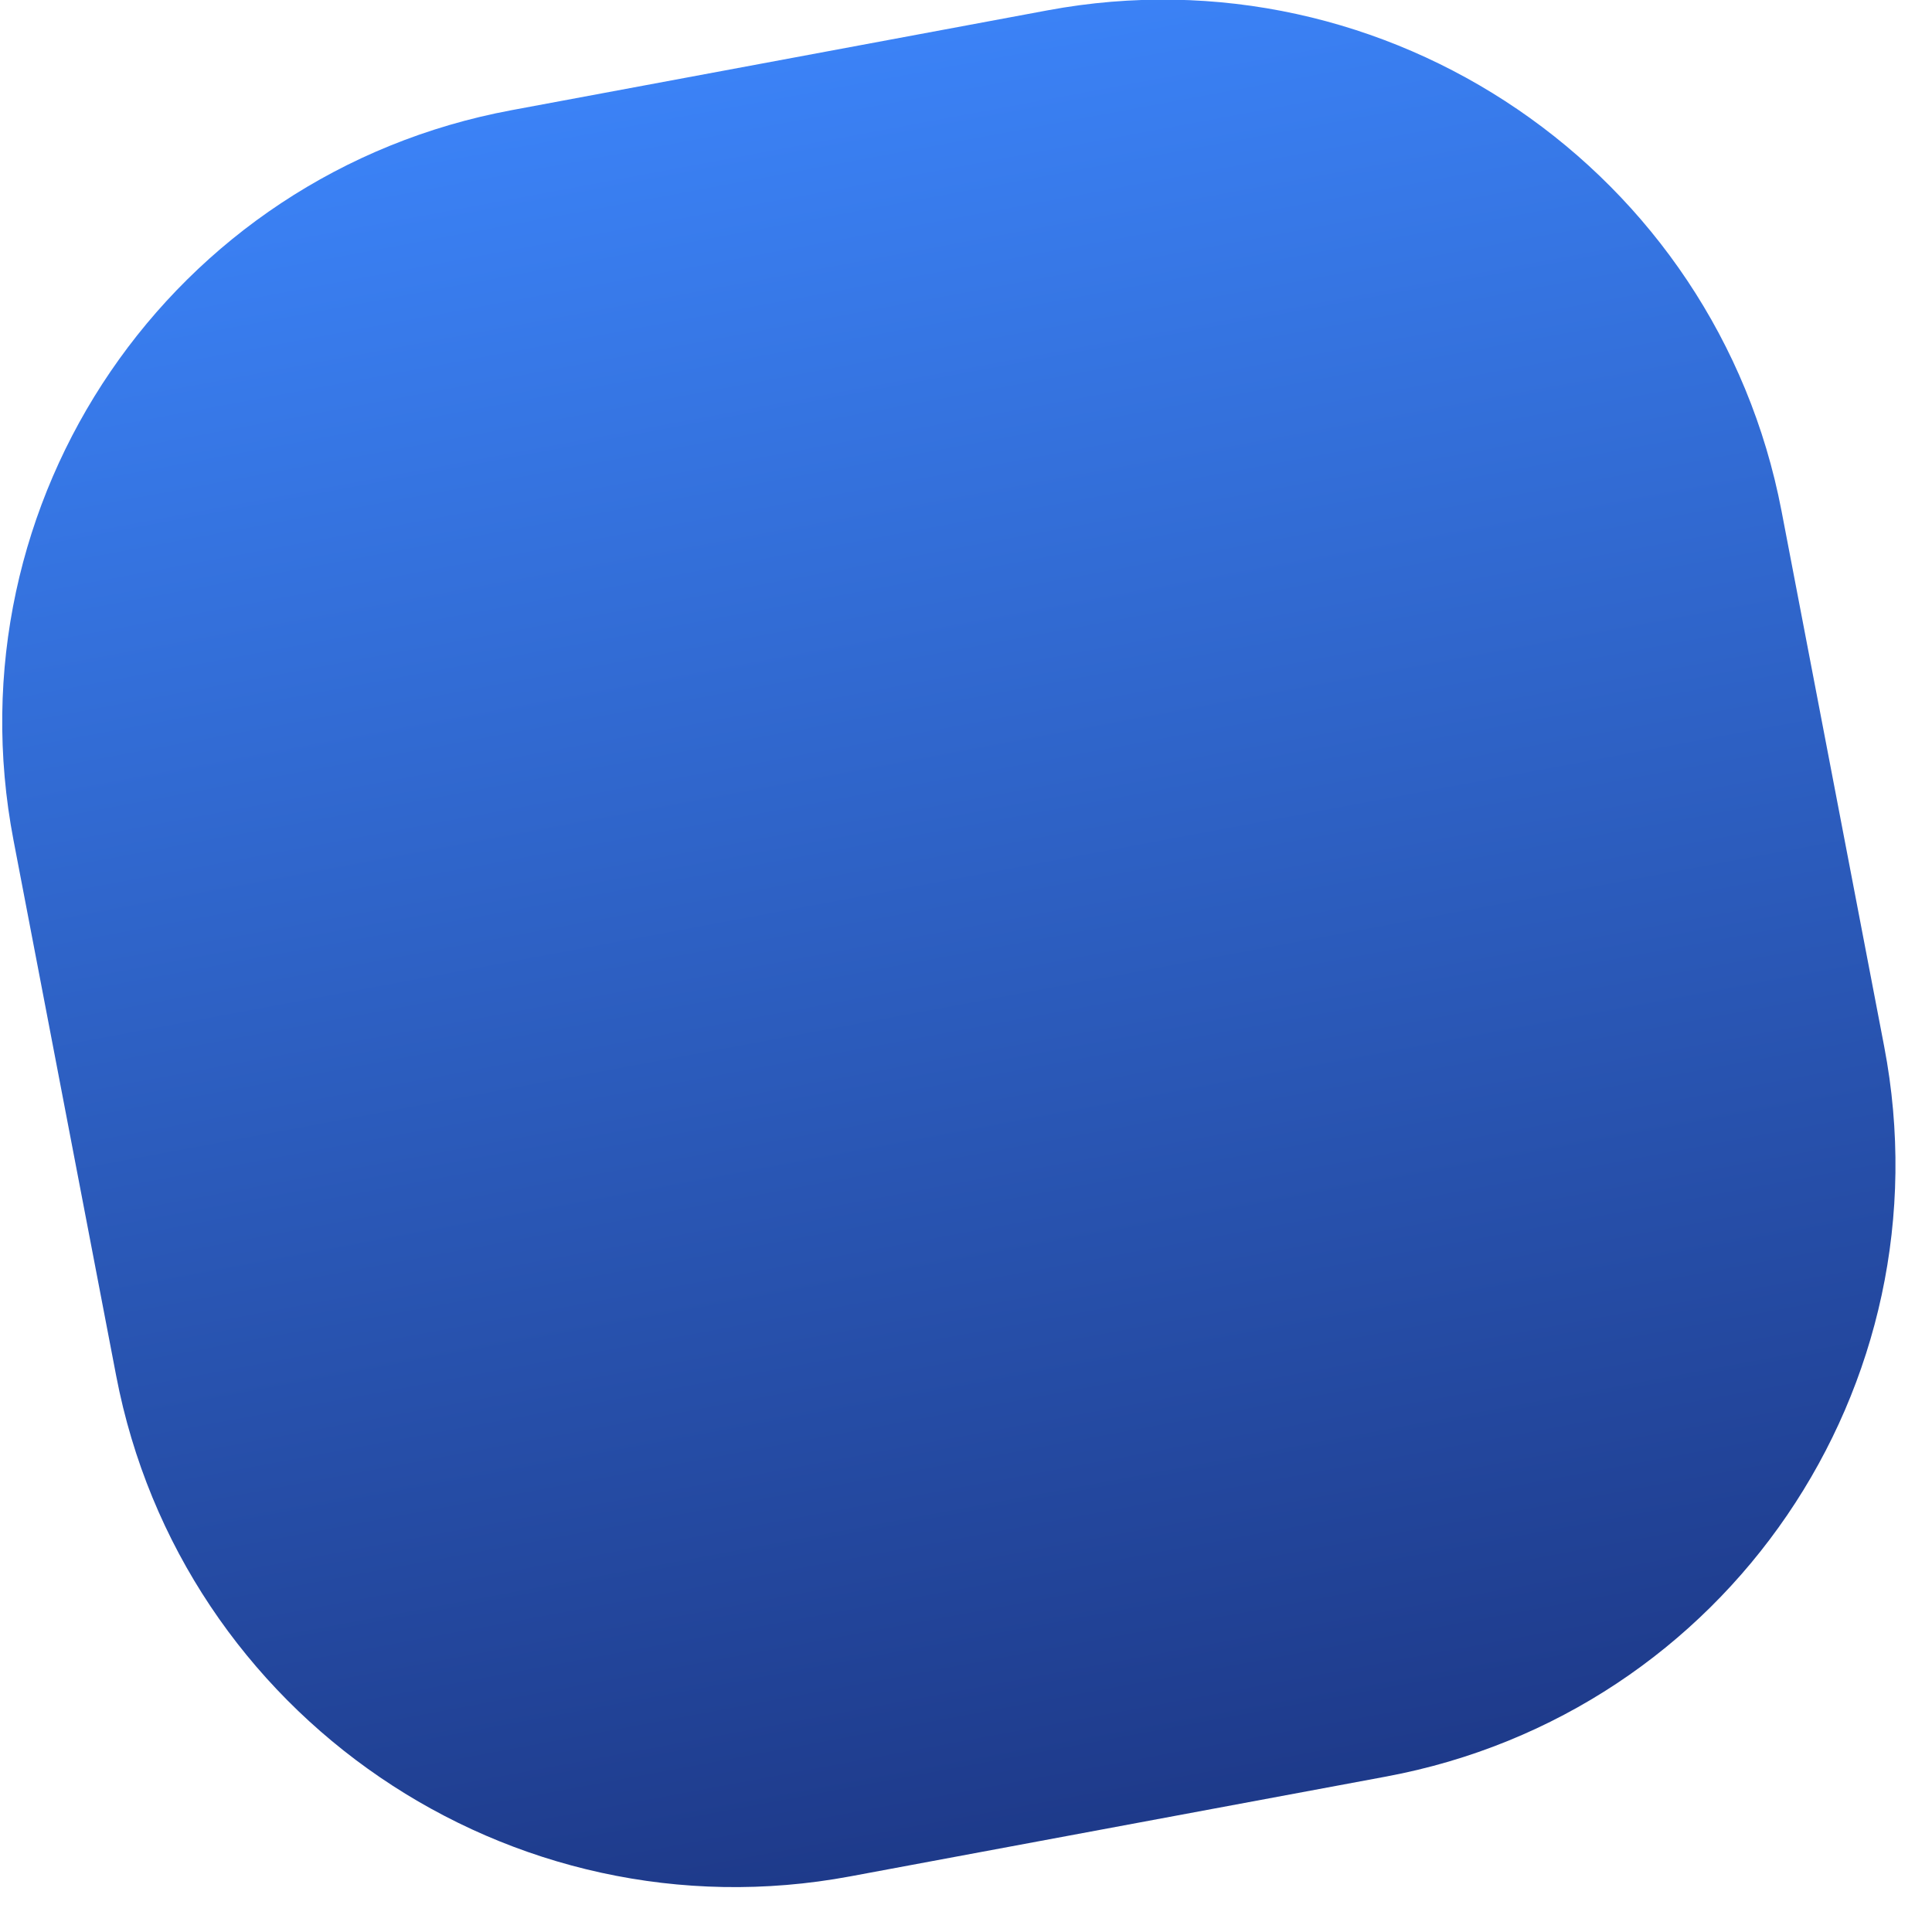 <svg width="37" height="37" viewBox="0 0 37 37" fill="none" xmlns="http://www.w3.org/2000/svg">
<path d="M0.259 16.093C-0.989 9.584 3.282 3.323 9.797 2.11L20.062 0.198C26.578 -1.016 32.871 3.277 34.118 9.785L36.084 20.04C37.332 26.549 33.061 32.809 26.546 34.023L16.281 35.935C9.765 37.149 3.472 32.856 2.225 26.348L0.259 16.093Z" fill="url(#paint0_linear_326_1240)"/>
<defs>
<linearGradient id="paint0_linear_326_1240" x1="14.93" y1="1.154" x2="21.237" y2="35.012" gradientUnits="userSpaceOnUse">
<stop stop-color="#3B82F6"/>
<stop offset="1" stop-color="#1E3A8A"/>
</linearGradient>
</defs>
</svg>
